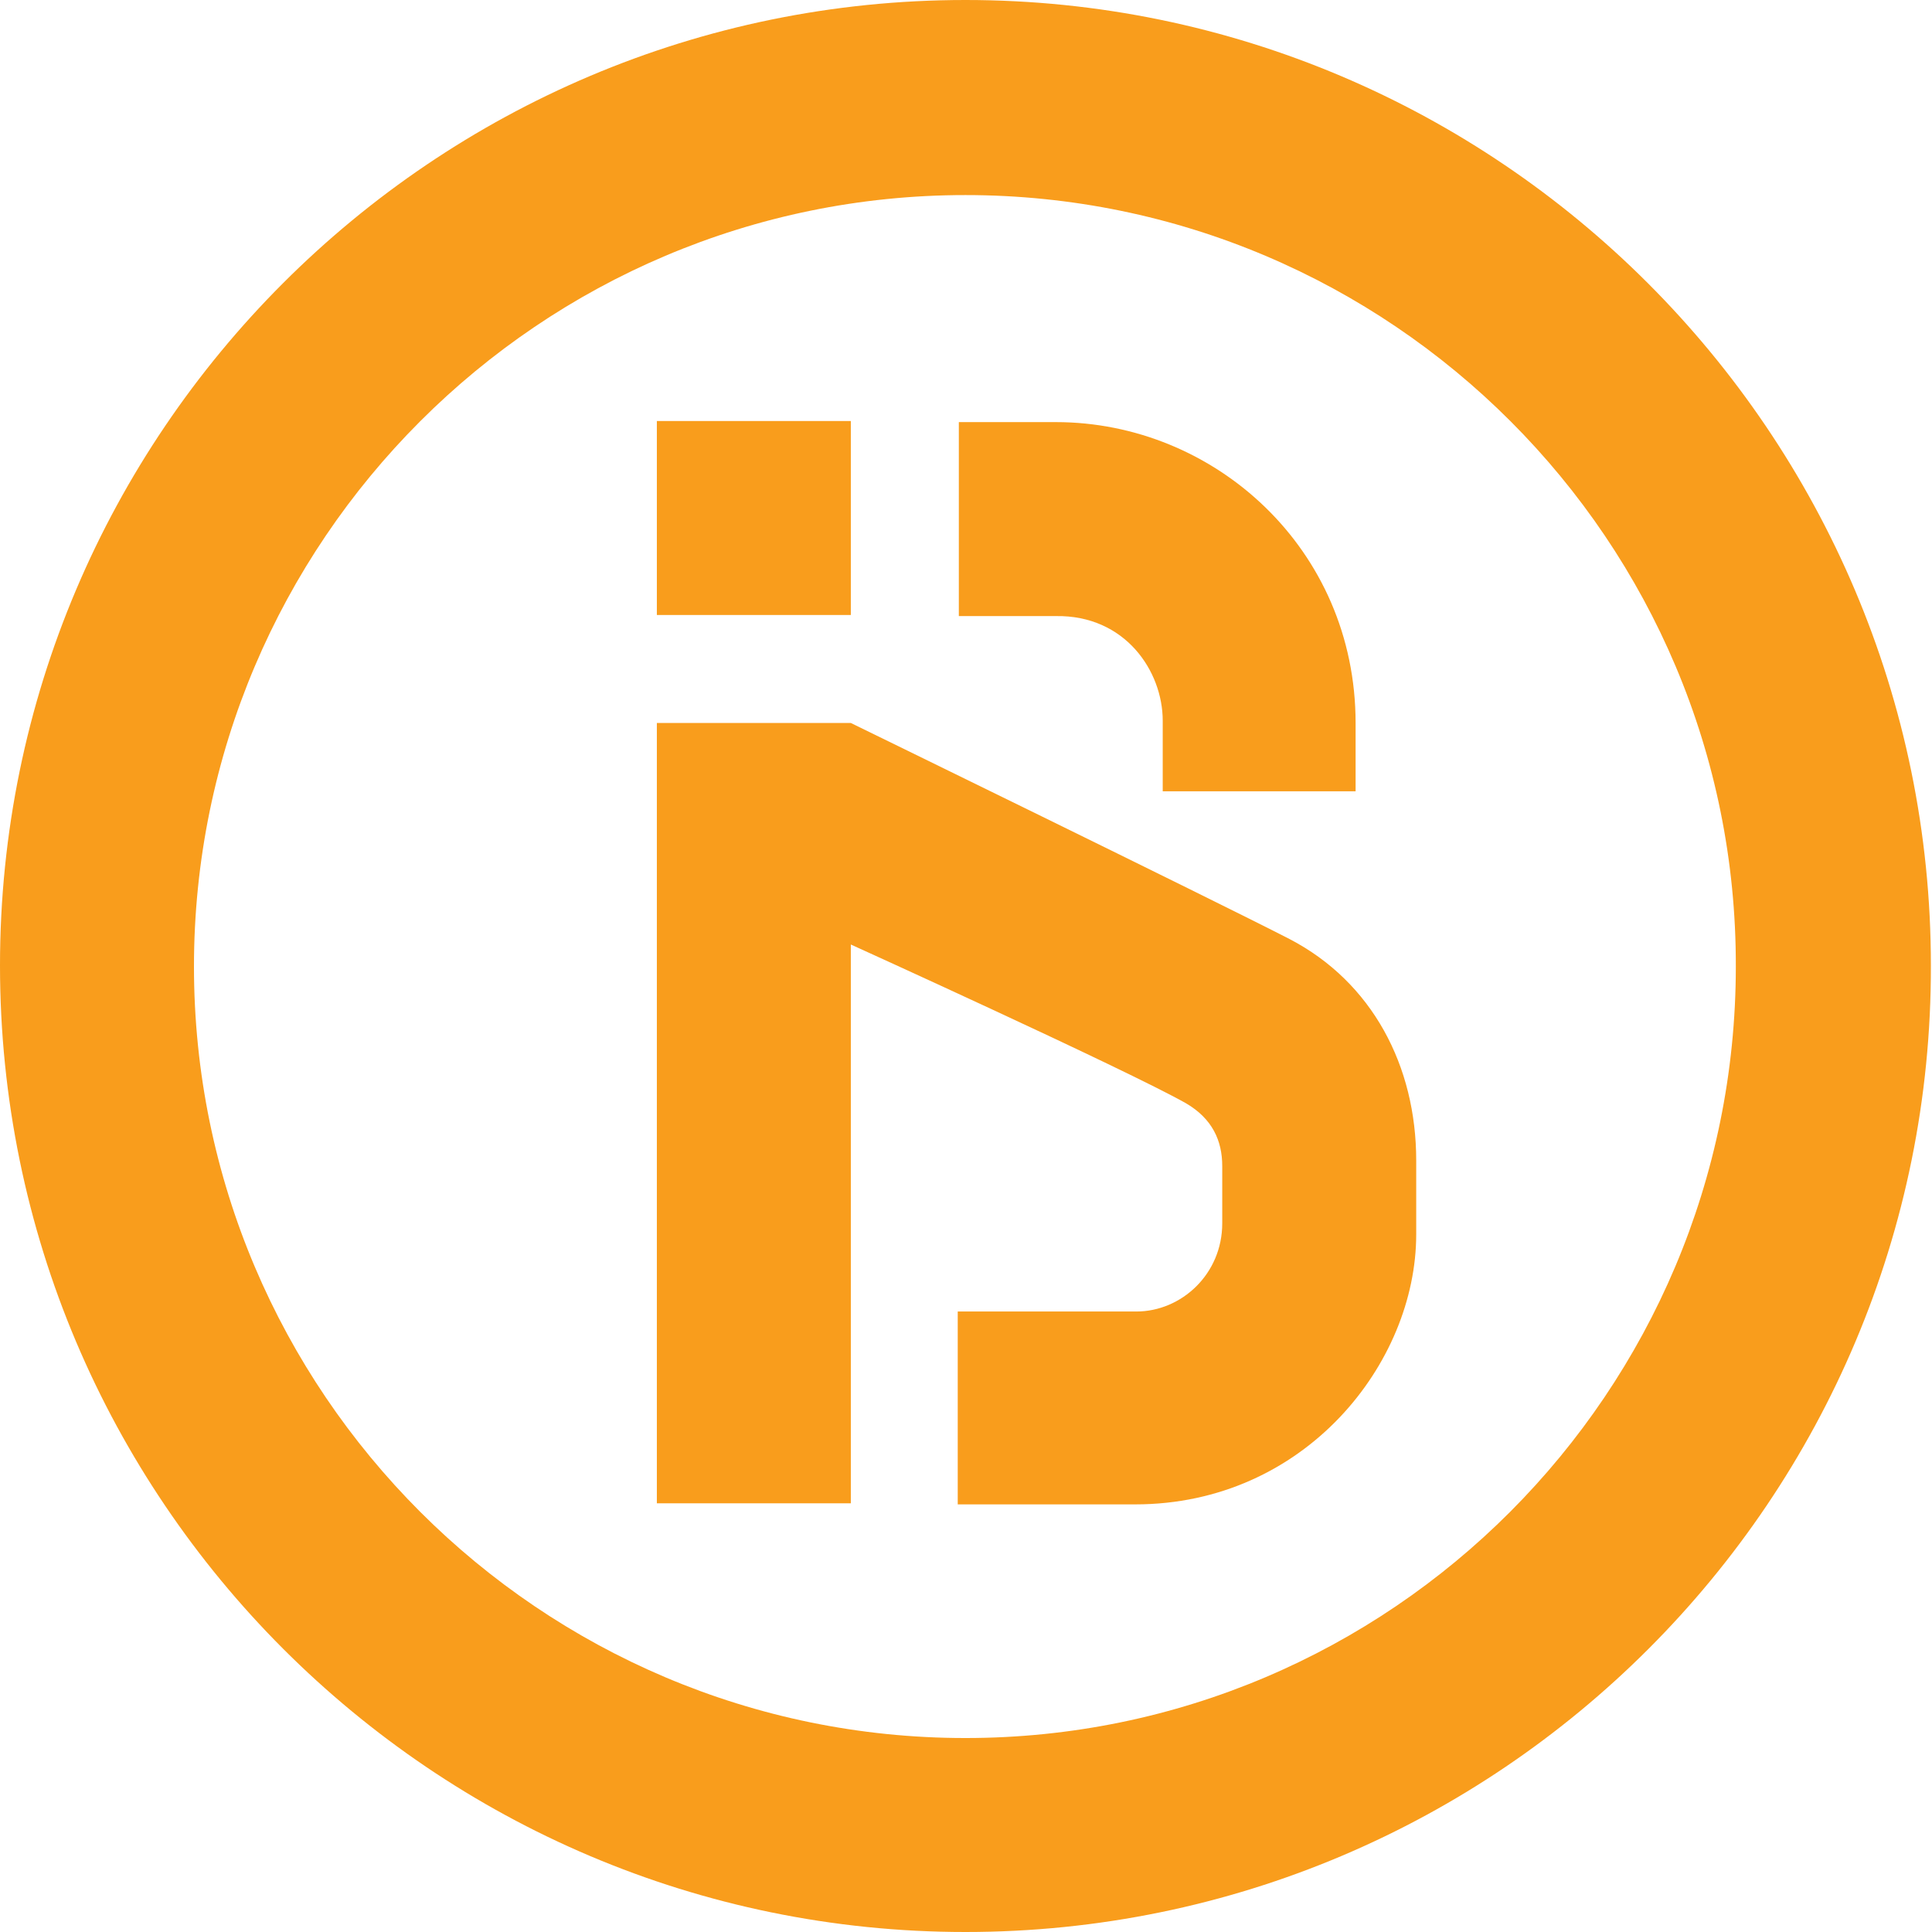 <svg id="Calque_1" xmlns="http://www.w3.org/2000/svg" viewBox="0 0 175.3 175.3"><style>.st0{fill:#f99d1c}</style><path class="st0" d="M87.6 175.3C39.3 175.3 0 136 0 87.6 0 39.3 39.3 0 87.6 0s87.6 39.3 87.6 87.6c.1 48.4-39.2 87.7-87.6 87.7zm0-157.6c-38.6 0-70 31.4-70 70s31.4 70 70 70 69.9-31.4 69.9-70c.1-38.6-31.3-70-69.9-70z"/><path class="st0" d="M117 85.2c-7-3.6-39.8-19.6-39.8-19.6H59.6v70.8h17.6V85.7s24.9 11.3 30.4 14.4c2.4 1.4 3.3 3.4 3.3 5.7v5.2c0 4.6-3.7 8-7.8 8H86.9v17.5H103c15.4 0 25.5-12.8 25.5-24.5v-6.7c0-8.6-4-16.2-11.5-20.1zm-11.5-19.8v6.4H123v-6.2c0-15.8-12.8-27.3-27.2-27.3H87v17.6h8.8c6.3-.1 9.7 5 9.7 9.5zM59.6 38.2h17.6v17.6H59.6z"/></svg>
